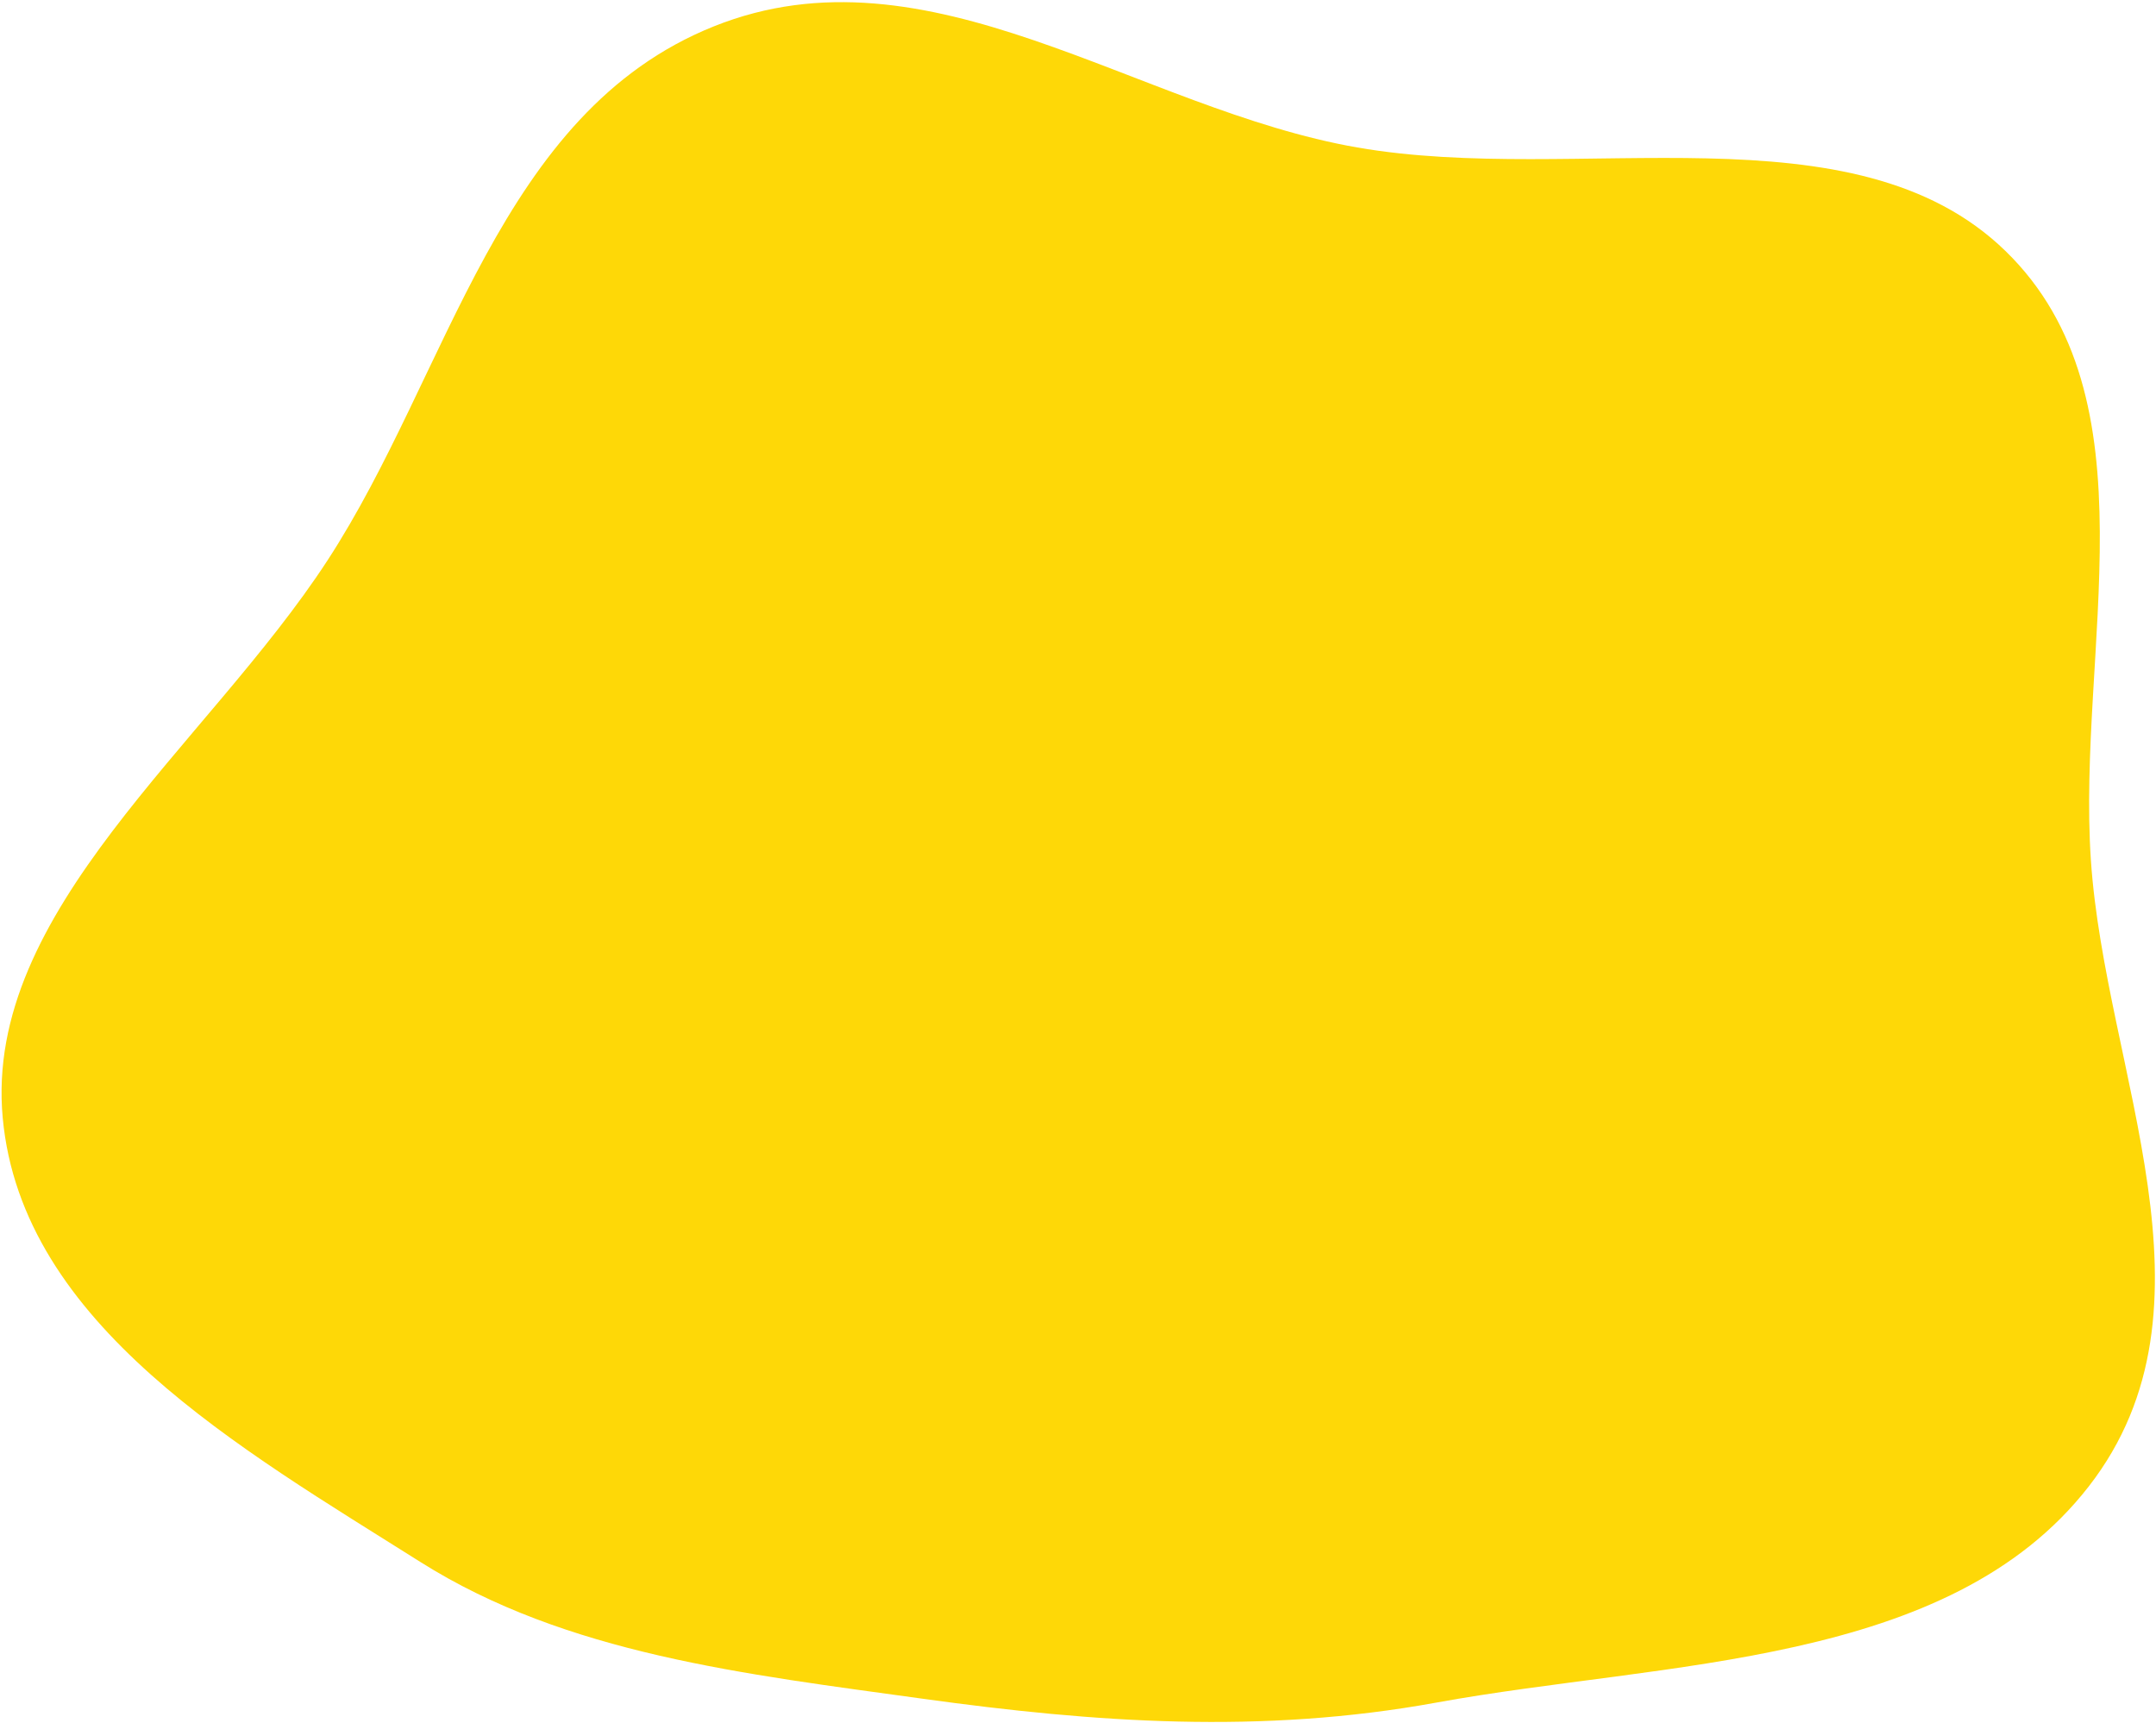 <?xml version="1.0" encoding="UTF-8"?> <svg xmlns="http://www.w3.org/2000/svg" width="901" height="720" viewBox="0 0 901 720" fill="none"> <path fill-rule="evenodd" clip-rule="evenodd" d="M298.298 11.025C388.261 -25.042 475.004 45.598 567.273 61.64C659.463 77.669 774.753 43.337 838.076 104.875C901.561 166.57 867.857 271.501 873.792 359.516C879.78 448.312 931.407 545.924 872.894 621.216C814.207 696.731 696.278 694.055 600.196 711.562C527.189 724.865 457.509 719.896 385.814 709.967C311.109 699.621 236.672 691.281 175.643 652.764C100.517 605.35 9.15 553.686 1.137 467.188C-6.892 380.536 86.312 311.798 136.863 234.198C187.984 155.725 208.264 47.121 298.298 11.025Z" fill="#FED807"></path> </svg> 